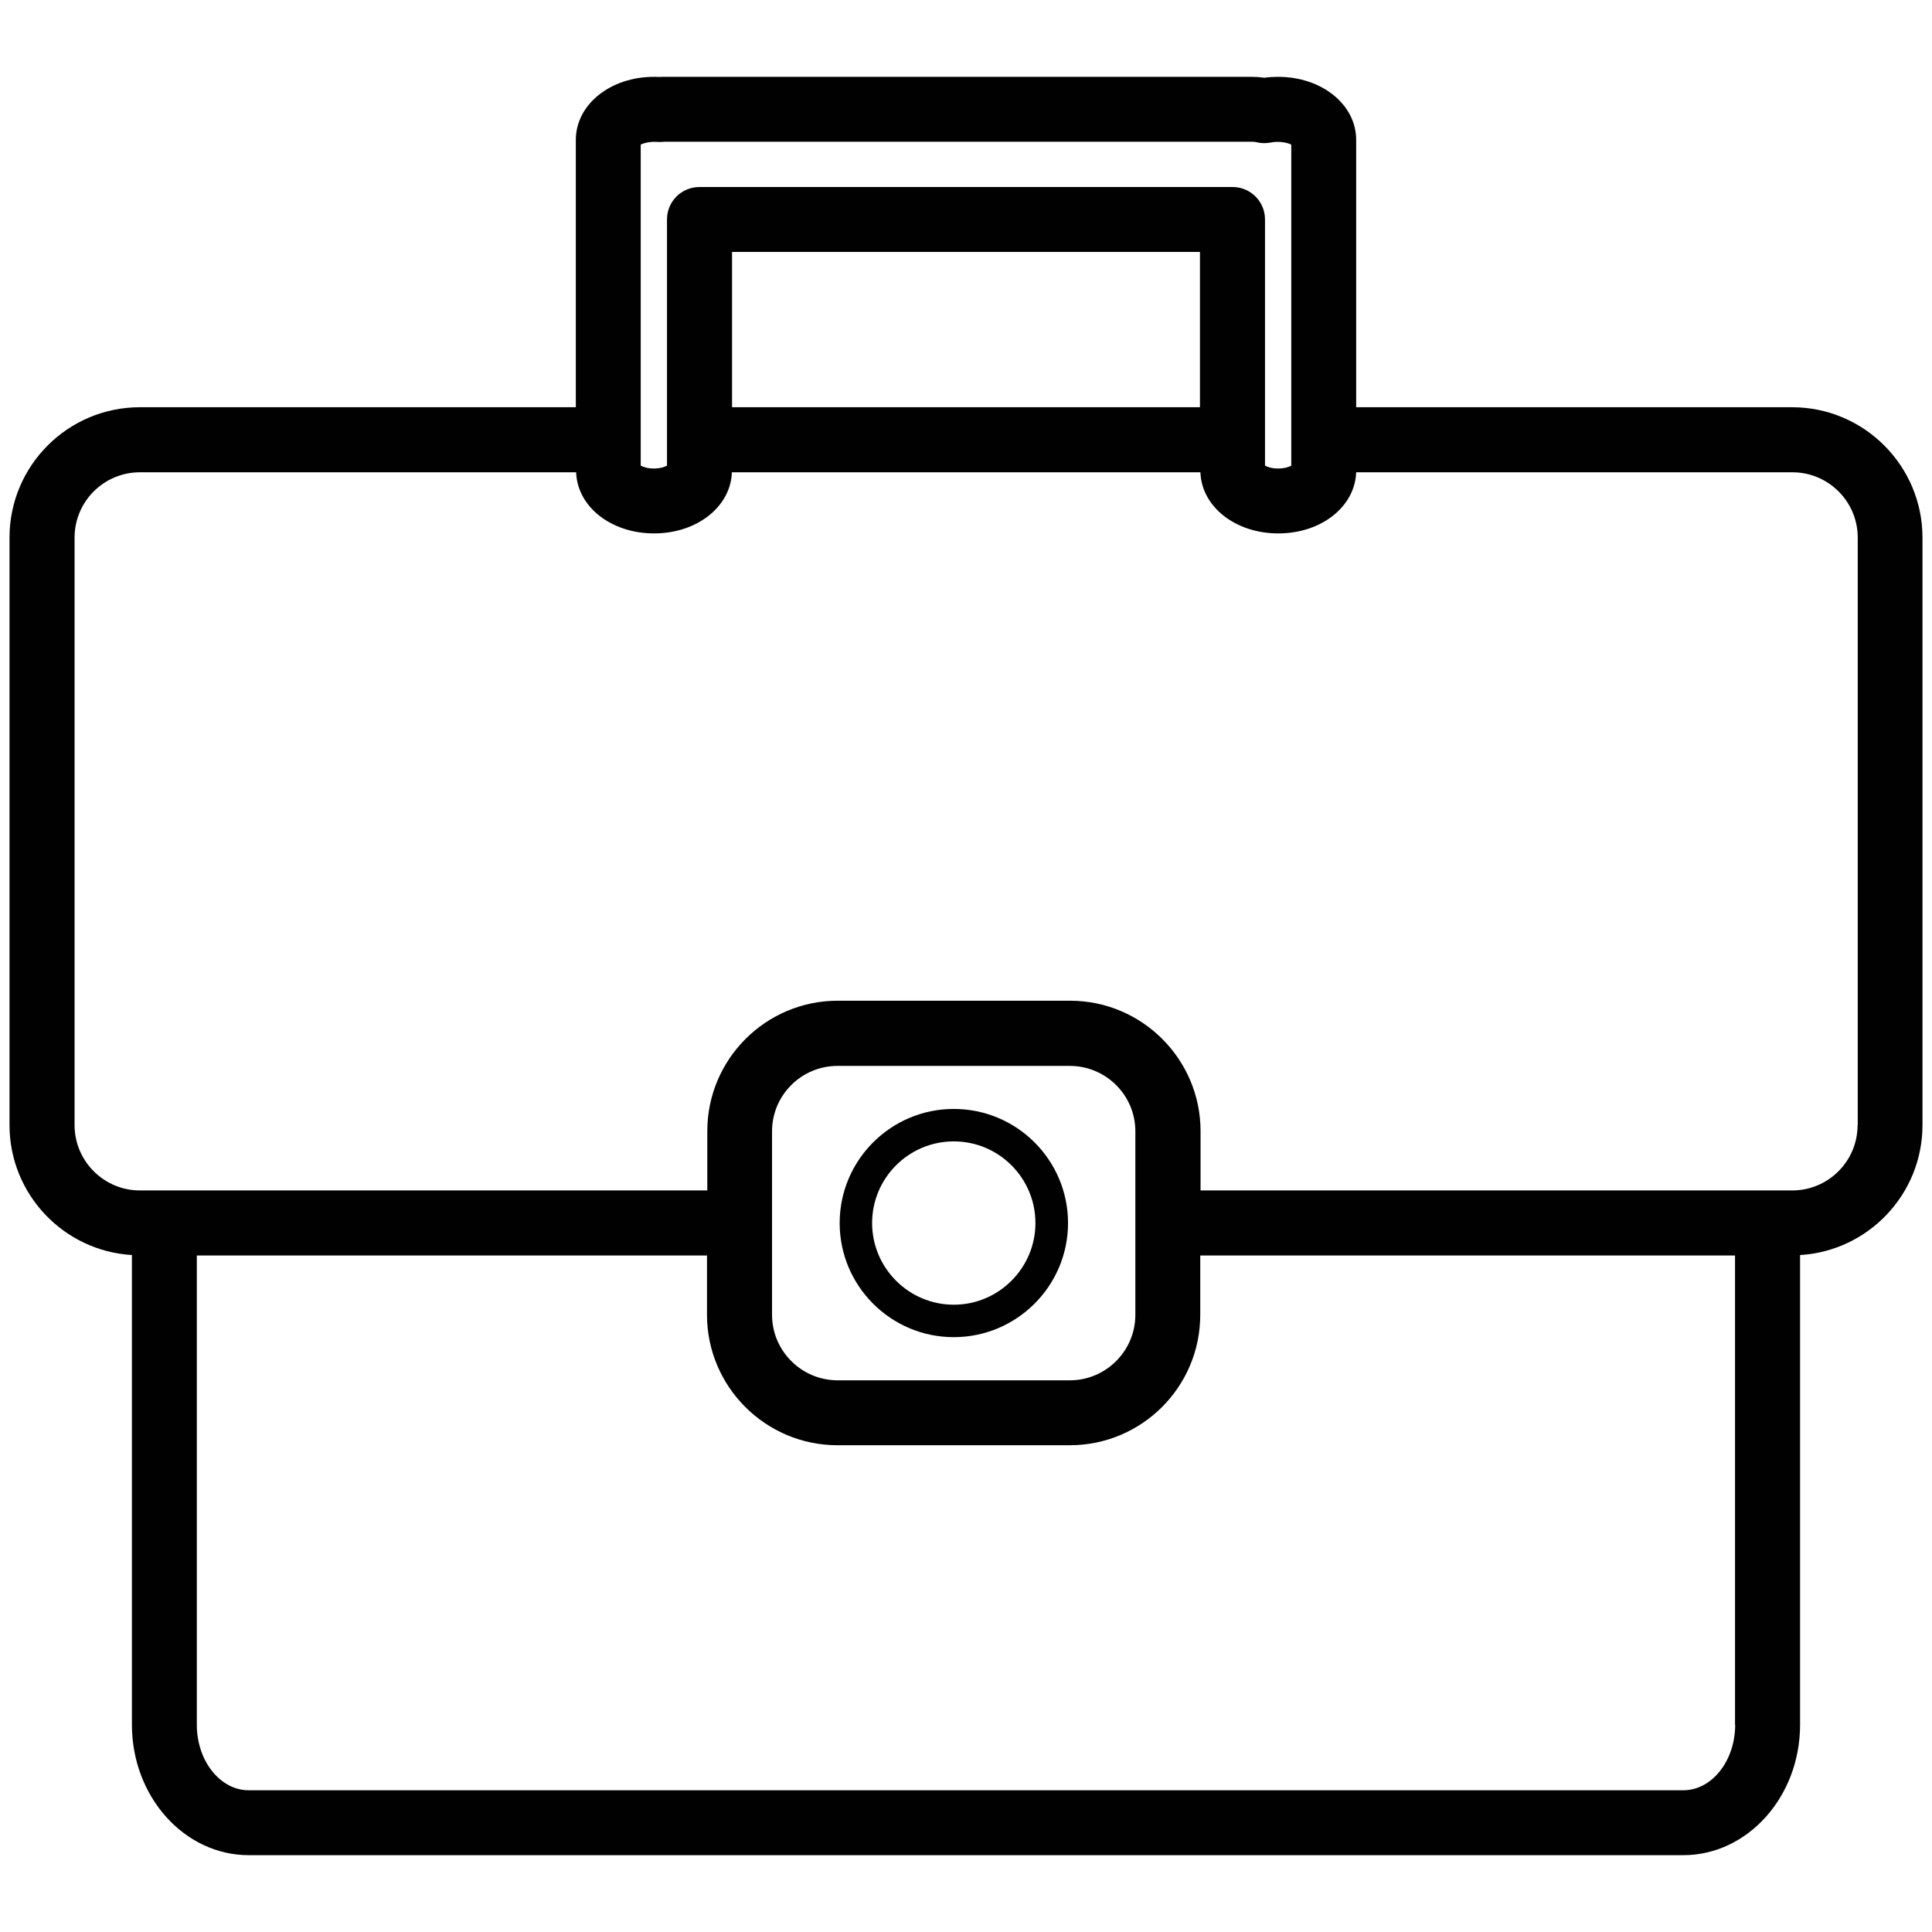 <?xml version="1.0" encoding="utf-8"?>
<!-- Generator: Adobe Illustrator 24.1.1, SVG Export Plug-In . SVG Version: 6.00 Build 0)  -->
<svg version="1.1" id="Layer_1" xmlns="http://www.w3.org/2000/svg" xmlns:xlink="http://www.w3.org/1999/xlink" x="0px" y="0px"
	 viewBox="0 0 128 128" style="enable-background:new 0 0 128 128;" xml:space="preserve">
<style type="text/css">
	.st0{display:none;}
	.st1{display:inline;fill:#010101;}
	.st2{fill:#010101;}
</style>
<g id="XMLID_23034_" class="st0">
	<path id="XMLID_23035_" class="st1" d="M84.85,23.44c-0.53-0.07-1.06-0.13-1.6-0.16c-3.79-1.53-10.53-2.62-18.45,3.47l-0.19,0.16
		l-2.59,2.61c-9.78-6.63-17.54-2.54-19.72-1.1l-9.74-9.74l-30.7,30.7L13.5,61.01c0.09,5.22,1.94,10.56,5.55,15.97
		c1.48,2.23,3.22,4.28,5.09,6.18c2.4,2.43,4.83,4.83,7.25,7.25c-2.62,3.82-1.5,6.97,1.24,9.82c2.83,2.95,5.44,3.29,9.28,2.18
		c0.03-0.01,0.07,0.01,0.09,0.03c2.76,4.13,5.3,6.12,8.04,6.34c1.13,1.1,2.26,2.22,3.4,3.33c3.39,3.27,8.55,4,12.64,1.66
		c1.77-1.01,2.06-1.85,2.97-3.28c6.91,5.8,11.52,5.9,16.95-2.23c0.03-0.03,0.06-0.04,0.1-0.03c3.84,1.11,6.45,0.77,9.28-2.18
		c2.89-3,3.99-6.36,0.76-10.47c-0.03-0.03-0.85-1.11-0.82-1.11c2.3,0.07,4.12-1.39,5.12-2.69c2.67-3.46,2.51-7.09-0.36-10.66
		c1.25-1.26,2.52-2.51,3.77-3.77c1.88-1.9,3.61-3.96,5.09-6.18c3.6-5.4,5.46-10.75,5.55-15.97l11.63-11.64l-30.7-30.7L84.85,23.44z
		 M26.01,78.71c-3.53-3.73-6.18-7.85-7.34-12.52c-0.26-1.04-0.44-2.11-0.55-3.21c-0.08-0.9-0.11-1.81-0.08-2.75L6.24,48.43
		l25.38-25.37l8.13,8.13l0.54,0.54l-0.04,0.08l3.93,0.33l0.25-0.64c1.55-1.06,7.98-4.63,16.58,1.92l11.36,11.42
		c0.58,0.57,0.88,1.34,0.88,2.16c0,0.82-0.32,1.58-0.89,2.15l-0.75,0.75c-1.19,1.18-3.12,1.18-4.3-0.01L55.68,38.2l-2.83,1.97
		L56,43.86l1.36,1.37c-1.34,1.34-2.67,2.67-4.01,4.01c-0.34,0.33-0.52,0.7-0.62,1.06c-0.07,0.07-0.13,0.14-0.2,0.21
		c-7.81,7.82-15.65,15.62-23.44,23.46C27.54,75.54,26.51,77.13,26.01,78.71z M63.69,110.37c-0.9,0.85-1.82,1.38-3.17,1.27
		c-1.86-0.14-3.14-1.56-4.04-2.45c-0.55-0.54-1.09-1.09-1.64-1.63c1.29-0.69,2.65-1.65,4.11-2.88c0.91,1.44,1.2,2.27,2.97,3.28
		c0.79,0.45,1.62,0.79,2.48,1.02C64.25,109.54,64.02,110.05,63.69,110.37z M80.44,108.79c-1.74,2.05-3.73,2.23-6.28-0.13
		c-0.4-0.37-0.78-0.74-1.18-1.11c0.56-0.37,1.09-0.78,1.59-1.25c1.46-1.41,2.9-2.84,4.35-4.25c0.16,0.16,0.31,0.31,0.47,0.46
		C81.77,104.91,82.09,106.85,80.44,108.79z M92.58,102.44c-1.76,2.4-4.46,2.46-6.86,0.06c-1.2-1.19-2.4-2.39-3.59-3.59
		c1.98-1.93,3.96-3.85,5.93-5.79c1.11,1.11,2.23,2.22,3.34,3.34C93.53,98.61,93.89,100.64,92.58,102.44z M97.5,88.22
		c-0.9,2.24-3.56,3.3-5.67,2.13c-0.21-0.11-0.4-0.24-0.6-0.38c1.9-1.89,3.79-3.79,5.68-5.68C97.73,85.37,98.15,86.58,97.5,88.22z
		 M121.76,42.61l-11.81,11.8c0.03,0.94,0,1.85-0.08,2.75c-0.1,1.1-0.29,2.17-0.54,3.21c-1.17,4.69-3.83,8.83-7.39,12.57
		c-4.82,5.07-9.87,9.93-14.82,14.87c-5.19,5.19-10.37,10.41-15.6,15.56c-0.9,0.89-2.18,2.3-4.04,2.45
		c-1.35,0.11-2.27-0.42-3.17-1.27c-0.81-0.76-1.07-2.69-0.76-3.89c0.34-1.31,1.49-2.49,2.5-3.52c2.37-2.42,4.78-4.8,7.17-7.2
		c1.17-1.17,2.33-2.34,3.47-3.53c1.22-1.26,4.79-3.92,2.79-5.8c-1.84-1.72-4.47,1.6-5.58,2.71c-1.16,1.17-2.33,2.34-3.51,3.49
		c-5.5,5.37-10.92,10.81-16.55,16.03c-2.55,2.36-4.54,2.18-6.28,0.14c-1.65-1.94-1.33-3.88,1.06-6.28
		c6.23-6.24,12.46-12.47,18.7-18.7c0.87-0.88,1.63-1.45,1.78-2.78c0.12-0.99-0.24-1.86-1.25-2.01c-1.72-0.26-2.46,0.4-3.56,1.5
		c-7.33,7.33-14.65,14.67-22,21.99c-2.41,2.4-5.1,2.35-6.87-0.06c-1.32-1.8-0.95-3.83,1.19-5.98c7.44-7.47,14.9-14.92,22.37-22.36
		c1.22-1.21,2.18-2.57,0.68-3.97c-1.43-1.34-2.66-0.15-3.75,0.94C50.18,71,44.44,76.75,38.68,82.48c-0.76,0.76-1.57,1.54-2.51,2.05
		c-2.11,1.16-4.77,0.1-5.67-2.13c-0.92-2.29,0.26-3.75,1.72-5.2c9.53-9.5,19.06-19,28.51-28.58l3.9,3.92c1.33,1.34,3.08,2,4.83,2
		c1.74,0,3.48-0.66,4.81-1.98l0.75-0.75c1.29-1.28,2-2.99,2-4.81c0-1.71-0.64-3.31-1.77-4.57l-8.66-8.74v0l-1.7-1.71l2.31-2.32
		c3.58-2.73,6.77-3.68,9.4-3.81c4.82-0.43,9.08,2.08,9.08,2.08l2.56-2.56l8.13-8.13L121.76,42.61z"/>
</g>
<g id="XMLID_22979_" class="st0">
	<path id="XMLID_22986_" class="st1" d="M110.37,100.9c-0.01,0-0.01-0.01-0.01-0.01c-0.7-0.69-1.62-1.07-2.59-1.07H52.22
		c-0.96,0-1.9,0.39-2.59,1.08c-0.69,0.68-1.08,1.63-1.08,2.6v4.33h-4.48c-1.03,0-1.86,0.83-1.86,1.86v4.33h-7.8
		c-1.03,0-1.86,0.83-1.86,1.86v6.19c0,1.03,0.83,1.86,1.86,1.86h91.17c1.03,0,1.86-0.83,1.86-1.86v-6.19c0-1.03-0.83-1.86-1.86-1.86
		h-7.8v-4.33c0-1.03-0.83-1.86-1.86-1.86h-4.48v-4.33C111.45,102.52,111.07,101.6,110.37,100.9z M114.06,111.55v4.32
		c0,1.03,0.83,1.86,1.86,1.86h7.79v2.46H36.28v-2.46h7.8c1.03,0,1.86-0.83,1.86-1.86v-4.32h4.48c1.03,0,1.86-0.83,1.86-1.86
		l-0.06-6.14l55.5-0.01v6.15c0,1.03,0.83,1.86,1.86,1.86H114.06z"/>
	<path id="XMLID_22980_" class="st1" d="M66.82,61.85c-2.28,2.66-2.47,6.65-0.23,9.52c1.48,1.9,3.7,2.9,5.95,2.9
		c1.62,0,3.24-0.52,4.61-1.58l20.84-16.21c1.59-1.23,2.6-3.01,2.85-5c0.25-1.99-0.3-3.96-1.53-5.55c-1.95-2.51-5.25-3.45-8.18-2.53
		L69.45,15.52c1.61-2.62,1.52-6.04-0.43-8.54c-1.23-1.59-3.01-2.6-5.01-2.85c-2-0.25-3.96,0.29-5.56,1.53L37.62,21.88
		c-3.27,2.55-3.86,7.28-1.32,10.56c1.48,1.9,3.7,2.89,5.94,2.89c1.14,0,2.27-0.27,3.33-0.79l6.86,8.82L1.88,80.26
		c-0.7,0.51-1.18,1.31-1.3,2.17c-0.04,0.28-0.03,0.56,0,0.84c0.07,0.58,0.28,1.14,0.64,1.61l6.49,8.34c0.17,0.22,0.38,0.41,0.6,0.57
		c0.47,0.36,1.02,0.59,1.61,0.66c0.12,0.01,0.23,0.02,0.35,0.02c0.75,0,1.5-0.26,2.08-0.75l48.22-39.91L66.82,61.85z M91.37,47.34
		l0.1-0.06c0,0,0.01,0,0.01,0c0.6-0.35,1.26-0.52,1.91-0.52c1.14,0,2.25,0.51,2.98,1.45c1.29,1.65,0.99,4.04-0.67,5.33L74.86,69.75
		c-1.66,1.29-4.05,0.99-5.33-0.66c-1.29-1.65-0.99-4.04,0.66-5.33l20.84-16.21C91.14,47.46,91.26,47.4,91.37,47.34z M44.85,30.59
		l-0.28,0.22c-1.65,1.28-4.04,0.98-5.33-0.67c-1.29-1.65-0.99-4.04,0.66-5.33L60.75,8.61h0c0.67-0.52,1.48-0.8,2.32-0.8
		c0.16,0,0.32,0.01,0.48,0.03c1.01,0.13,1.9,0.64,2.53,1.44c1.15,1.48,1.02,3.62-0.31,4.97l-0.08,0.09
		c-0.09,0.09-0.18,0.19-0.28,0.27L44.85,30.59z M48.62,32.38l13.74-10.69l4.47-3.47l21.05,27.06l-18.2,14.16L48.62,32.38z
		 M54.65,53.89L10.36,90.55l-5.88-7.56l46.46-33.92l3.79-2.77l3.57,4.59L54.65,53.89z"/>
</g>
<g id="XMLID_23578_">
	<path id="XMLID_23582_" class="st2" d="M118.73,26.98H89.85V9.27c0-2.34-2.27-4.18-5.18-4.18c-0.3,0-0.61,0.02-0.9,0.06
		c-0.28-0.04-0.56-0.06-0.84-0.06H44.02c-0.11,0-0.22,0-0.33,0.01c-0.12-0.01-0.24-0.01-0.36-0.01c-2.9,0-5.18,1.84-5.18,4.18v17.71
		H9.27c-4.77,0-8.64,3.87-8.64,8.64v38.92c0,4.58,3.59,8.34,8.11,8.61v31.12c0,4.76,3.47,8.64,7.74,8.64h95.04
		c4.27,0,7.74-3.88,7.74-8.64V83.15c4.52-0.27,8.11-4.03,8.11-8.61V35.62C127.37,30.86,123.5,26.98,118.73,26.98z M42.45,9.58
		c0.19-0.1,0.62-0.21,1.07-0.18c0.12,0.01,0.25,0.01,0.37,0c0.04,0,0.09-0.01,0.13-0.01h38.92c0.11,0,0.22,0.01,0.34,0.04
		c0.3,0.07,0.62,0.07,0.92,0.01c0.55-0.11,1.12,0.02,1.35,0.14v21.27c-0.16,0.09-0.46,0.19-0.87,0.19c-0.41,0-0.71-0.1-0.87-0.19
		V14.54c0-1.19-0.96-2.15-2.15-2.15H46.34c-1.19,0-2.15,0.96-2.15,2.15v16.31c-0.16,0.09-0.46,0.19-0.87,0.19
		c-0.41,0-0.71-0.1-0.87-0.19V9.58z M79.5,16.69v10.29H48.5V16.69H79.5z M114.96,114.27c0,2.39-1.54,4.34-3.44,4.34H16.48
		c-1.89,0-3.44-1.94-3.44-4.34V83.18h33.8v3.93c0,4.76,3.88,8.64,8.64,8.64h15.4c4.77,0,8.64-3.87,8.64-8.64v-3.93h35.43V114.27z
		 M51.15,87.11V74.95c0-2.39,1.95-4.33,4.33-4.33h15.4c2.39,0,4.34,1.94,4.34,4.33v12.16c0,2.39-1.95,4.34-4.34,4.34h-15.4
		C53.1,91.44,51.15,89.5,51.15,87.11z M123.07,74.54c0,2.39-1.94,4.33-4.33,4.33h-39.2v-3.93c0-4.76-3.88-8.64-8.64-8.64h-15.4
		c-4.77,0-8.64,3.88-8.64,8.64v3.93H9.27c-2.39,0-4.33-1.95-4.33-4.33V35.62c0-2.39,1.94-4.33,4.33-4.33h28.9
		c0.08,2.28,2.31,4.05,5.16,4.05c2.85,0,5.08-1.77,5.16-4.05h31.04c0.08,2.28,2.31,4.05,5.16,4.05c2.85,0,5.08-1.77,5.16-4.05h28.9
		c2.39,0,4.33,1.94,4.33,4.33V74.54z"/>
	<path id="XMLID_23579_" class="st2" d="M63.19,88.59c4.17,0,7.57-3.39,7.57-7.56c0-4.17-3.39-7.56-7.57-7.56
		c-4.17,0-7.56,3.39-7.56,7.56C55.63,85.2,59.02,88.59,63.19,88.59z M63.19,75.62c2.99,0,5.41,2.43,5.41,5.41
		c0,2.98-2.43,5.41-5.41,5.41c-2.98,0-5.41-2.43-5.41-5.41C57.78,78.04,60.21,75.62,63.19,75.62z"/>
</g>
<g>
</g>
<g>
</g>
<g>
</g>
<g>
</g>
<g>
</g>
<g>
</g>
</svg>
